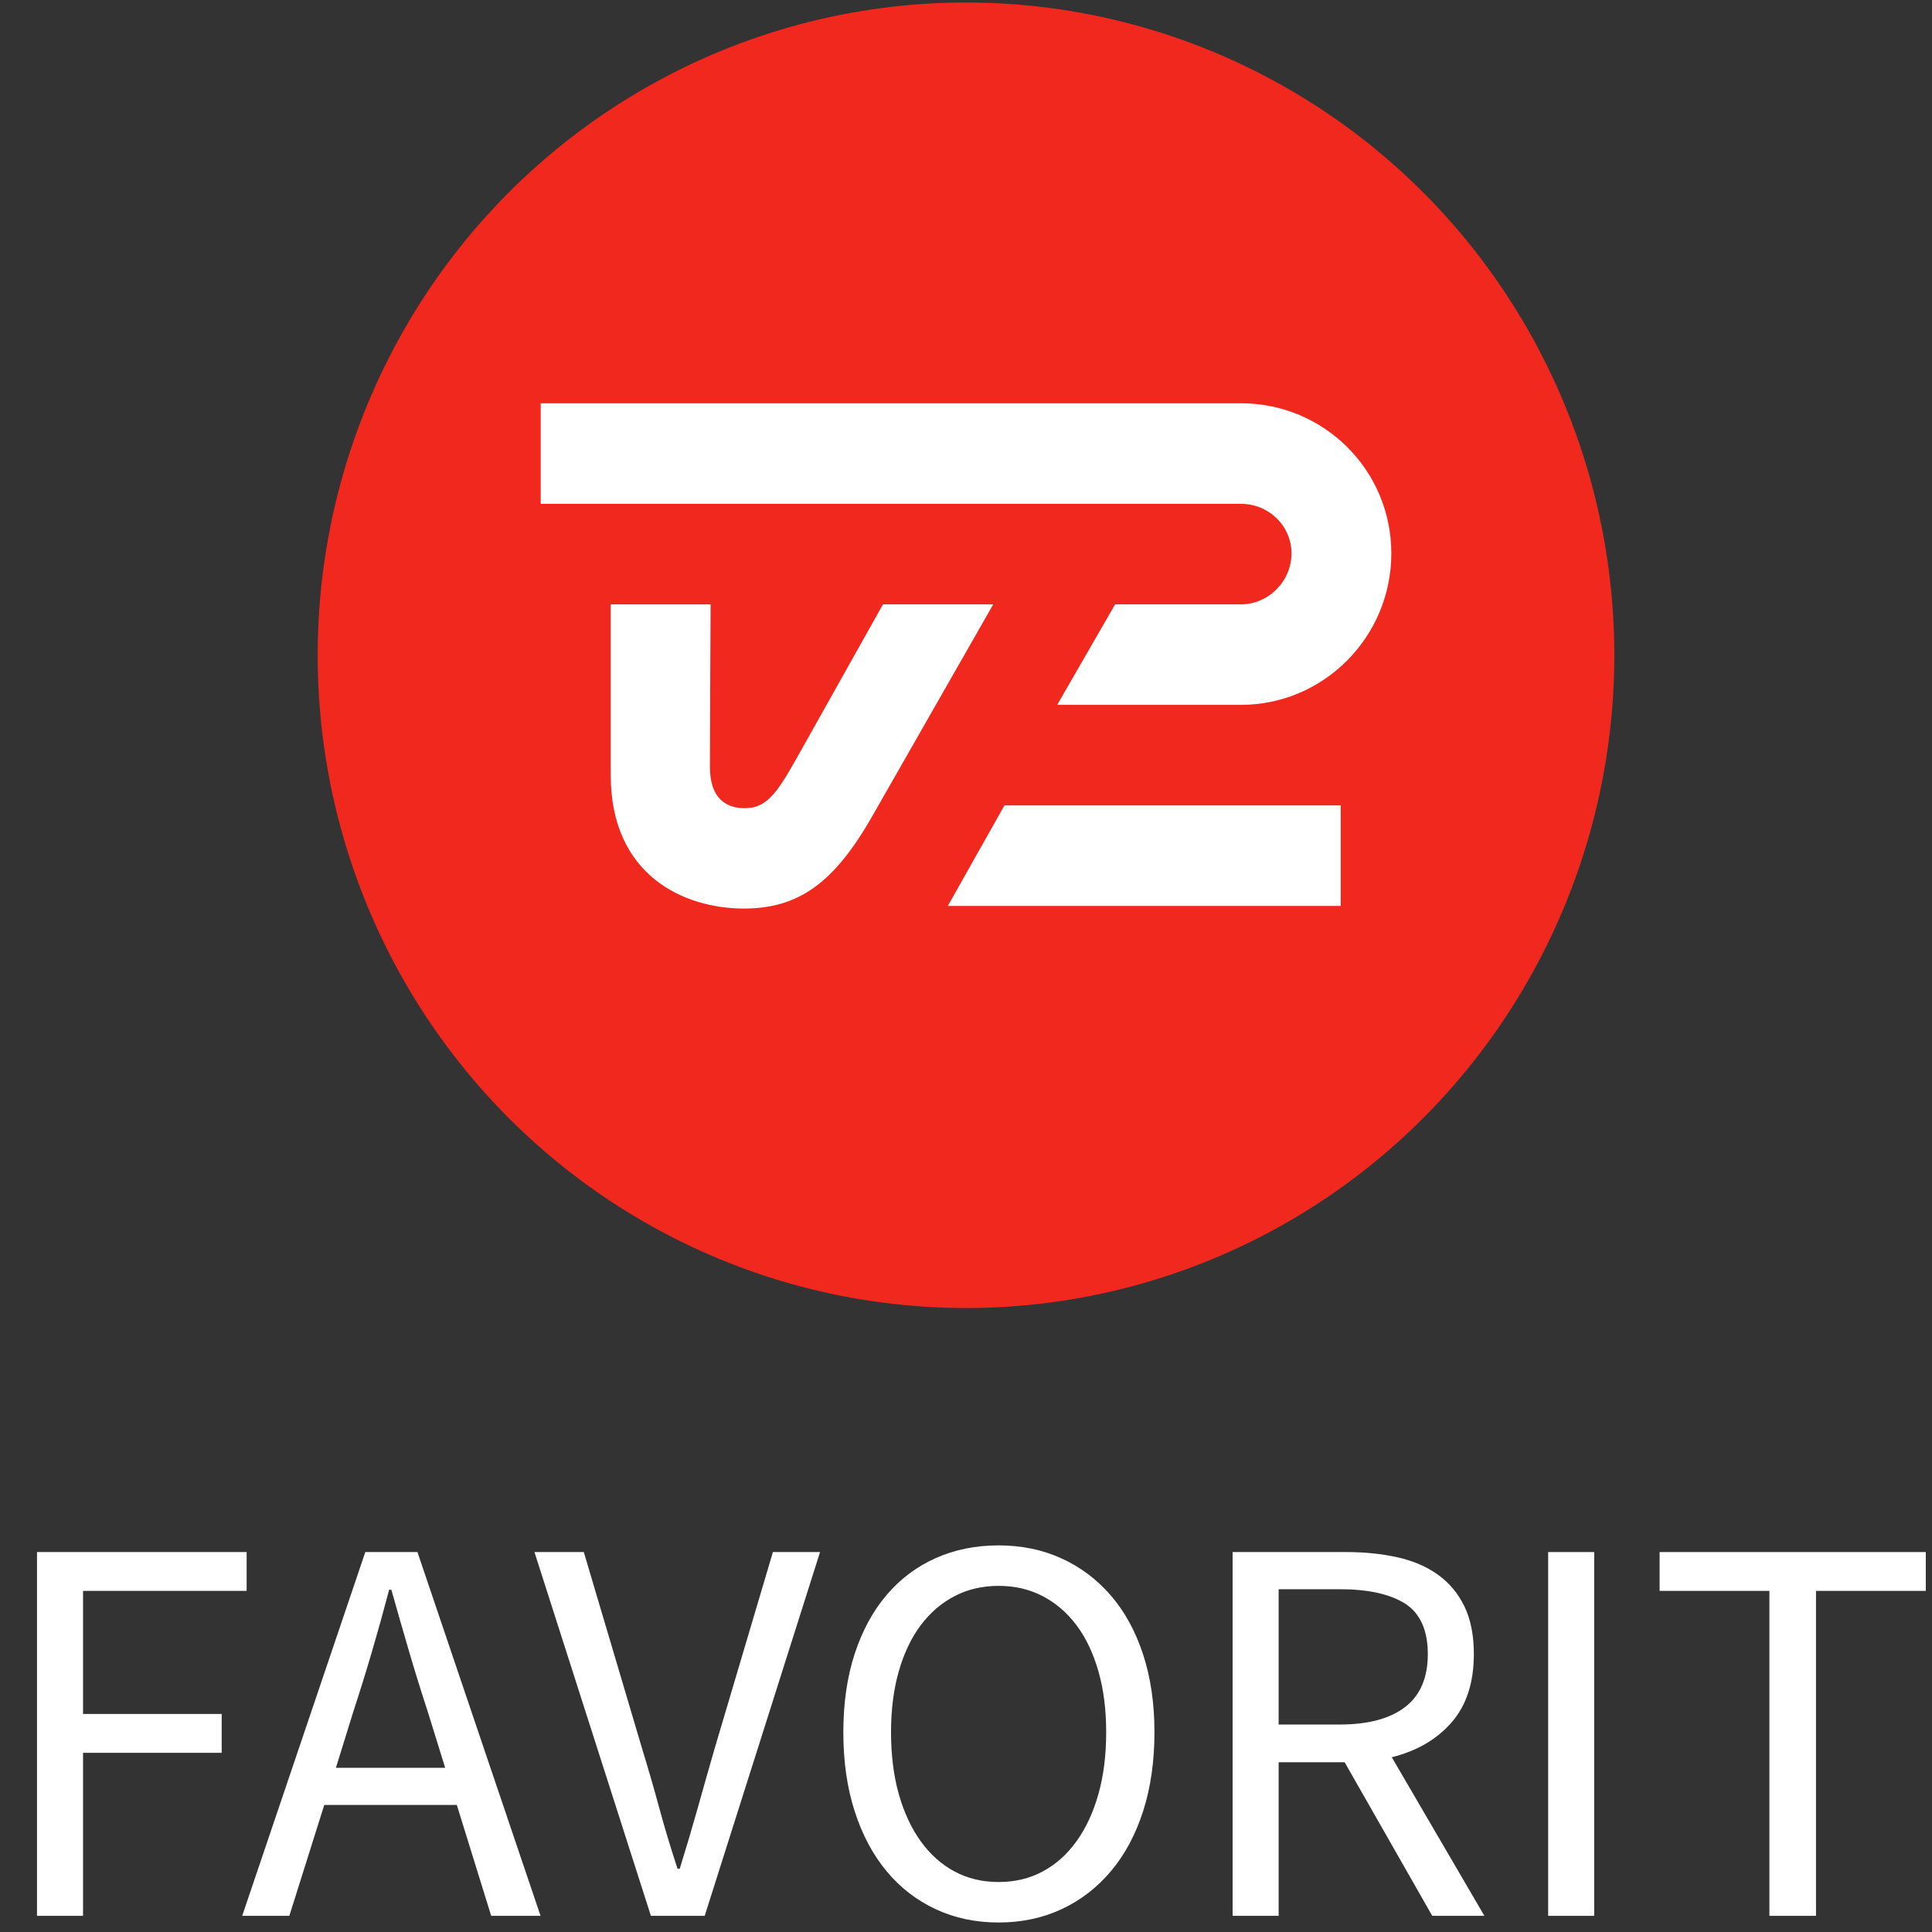 <?xml version="1.0" encoding="UTF-8"?><svg id="Logo" xmlns="http://www.w3.org/2000/svg" viewBox="0 0 1080 1080"><rect x="0" y="0" width="1080" height="1080" fill="#333333" stroke="none"/><defs><style>.cls-1{fill:#f0281e;}.cls-2{fill:#fff;}</style></defs><ellipse class="cls-1" cx="540" cy="366.3" rx="362.42" ry="364.9"/><path class="cls-2" d="m493.6,337.84s-27.39,48.82-45.21,80.58c-12.99,23.16-18.58,33.37-32.23,33.37-9.67,0-19.3-4.96-19.3-22.95s.37-91,.37-91h-55.83v95.41c.01,56.2,41,74.63,74.39,74.63,30.34,0,50.26-13.97,71.56-51.2,9.17-16.03,67.88-118.84,67.88-118.84h-61.62Z"/><polygon class="cls-2" points="529.85 506.42 749.48 506.42 749.48 450.23 561.5 450.23 529.85 506.42"/><path class="cls-2" d="m693.67,225.45h-391.41s0,56.19,0,56.19h391.42c15.44,0,28.27,12.18,28.27,27.73s-12.83,28.46-28.27,28.46c-33.53,0-70.31,0-70.31,0l-32.38,56.19s66.57,0,102.69,0c46.33,0,84.08-38.01,84.08-84.66s-37.76-83.93-84.08-83.93Z"/><path class="cls-2" d="m20.69,1070.97v-203.36h117.18v21.7H46.42v68.82h77.5v21.7H46.42v91.14h-25.73Z"/><path class="cls-2" d="m135.39,1070.97l68.82-203.36h29.14l68.82,203.36h-27.59l-19.22-62h-74.09l-19.53,62h-26.35Zm62-113.77l-9.61,31h61.07l-9.61-31c-3.72-11.36-7.24-22.68-10.54-33.95-3.31-11.26-6.62-22.79-9.92-34.57h-1.24c-3.1,11.78-6.31,23.3-9.61,34.57-3.31,11.27-6.82,22.58-10.54,33.95Z"/><path class="cls-2" d="m363.86,1070.97l-65.1-203.36h27.59l32.55,109.74c3.72,12.2,6.98,23.46,9.76,33.79,2.79,10.34,6.15,21.5,10.08,33.48h1.24c3.72-11.98,7.02-23.14,9.92-33.48,2.89-10.33,6.09-21.59,9.61-33.79l32.55-109.74h26.35l-64.48,203.36h-30.07Z"/><path class="cls-2" d="m558.23,1074.69c-12.82,0-24.54-2.48-35.19-7.44-10.65-4.96-19.79-12.04-27.44-21.24-7.65-9.19-13.59-20.35-17.82-33.48-4.24-13.12-6.35-27.85-6.35-44.18s2.12-30.95,6.35-43.86c4.23-12.91,10.18-23.87,17.82-32.86,7.64-8.99,16.79-15.86,27.44-20.62,10.64-4.75,22.37-7.13,35.19-7.13s24.54,2.43,35.19,7.29c10.64,4.86,19.84,11.78,27.59,20.77,7.75,8.99,13.74,19.95,17.98,32.86,4.23,12.92,6.36,27.43,6.36,43.55s-2.12,31.05-6.36,44.18c-4.24,13.13-10.23,24.29-17.98,33.48-7.75,9.2-16.95,16.28-27.59,21.24-10.65,4.96-22.38,7.44-35.19,7.44Zm0-22.63c9.09,0,17.31-1.96,24.64-5.89,7.33-3.92,13.64-9.56,18.91-16.9,5.27-7.33,9.35-16.12,12.24-26.35,2.89-10.23,4.34-21.75,4.34-34.57s-1.45-23.97-4.34-34.1c-2.9-10.12-6.97-18.7-12.24-25.73-5.27-7.02-11.58-12.45-18.91-16.27-7.34-3.82-15.55-5.74-24.64-5.74s-17.31,1.91-24.64,5.74c-7.34,3.83-13.64,9.25-18.91,16.27-5.27,7.03-9.35,15.61-12.25,25.73-2.9,10.13-4.34,21.5-4.34,34.1s1.44,24.33,4.34,34.57c2.89,10.23,6.98,19.02,12.25,26.35,5.27,7.34,11.57,12.97,18.91,16.9,7.33,3.93,15.55,5.89,24.64,5.89Z"/><path class="cls-2" d="m689.04,1070.97v-203.36h63.55c10.33,0,19.89.98,28.67,2.95,8.78,1.97,16.32,5.22,22.63,9.76,6.3,4.55,11.21,10.44,14.73,17.67,3.51,7.24,5.27,16.12,5.27,26.66,0,15.92-4.14,28.63-12.4,38.13-8.27,9.51-19.43,16.02-33.48,19.53l51.77,88.66h-29.14l-48.98-85.87h-36.89v85.87h-25.73Zm25.73-106.95h34.1c15.91,0,28.1-3.25,36.58-9.76,8.47-6.51,12.71-16.38,12.71-29.61s-4.24-22.83-12.71-28.21c-8.48-5.37-20.67-8.06-36.58-8.06h-34.1v75.64Z"/><path class="cls-2" d="m865.43,1070.97v-203.36h25.73v203.36h-25.73Z"/><path class="cls-2" d="m989.11,1070.97v-181.66h-61.38v-21.7h148.8v21.7h-61.38v181.66h-26.04Z"/></svg>